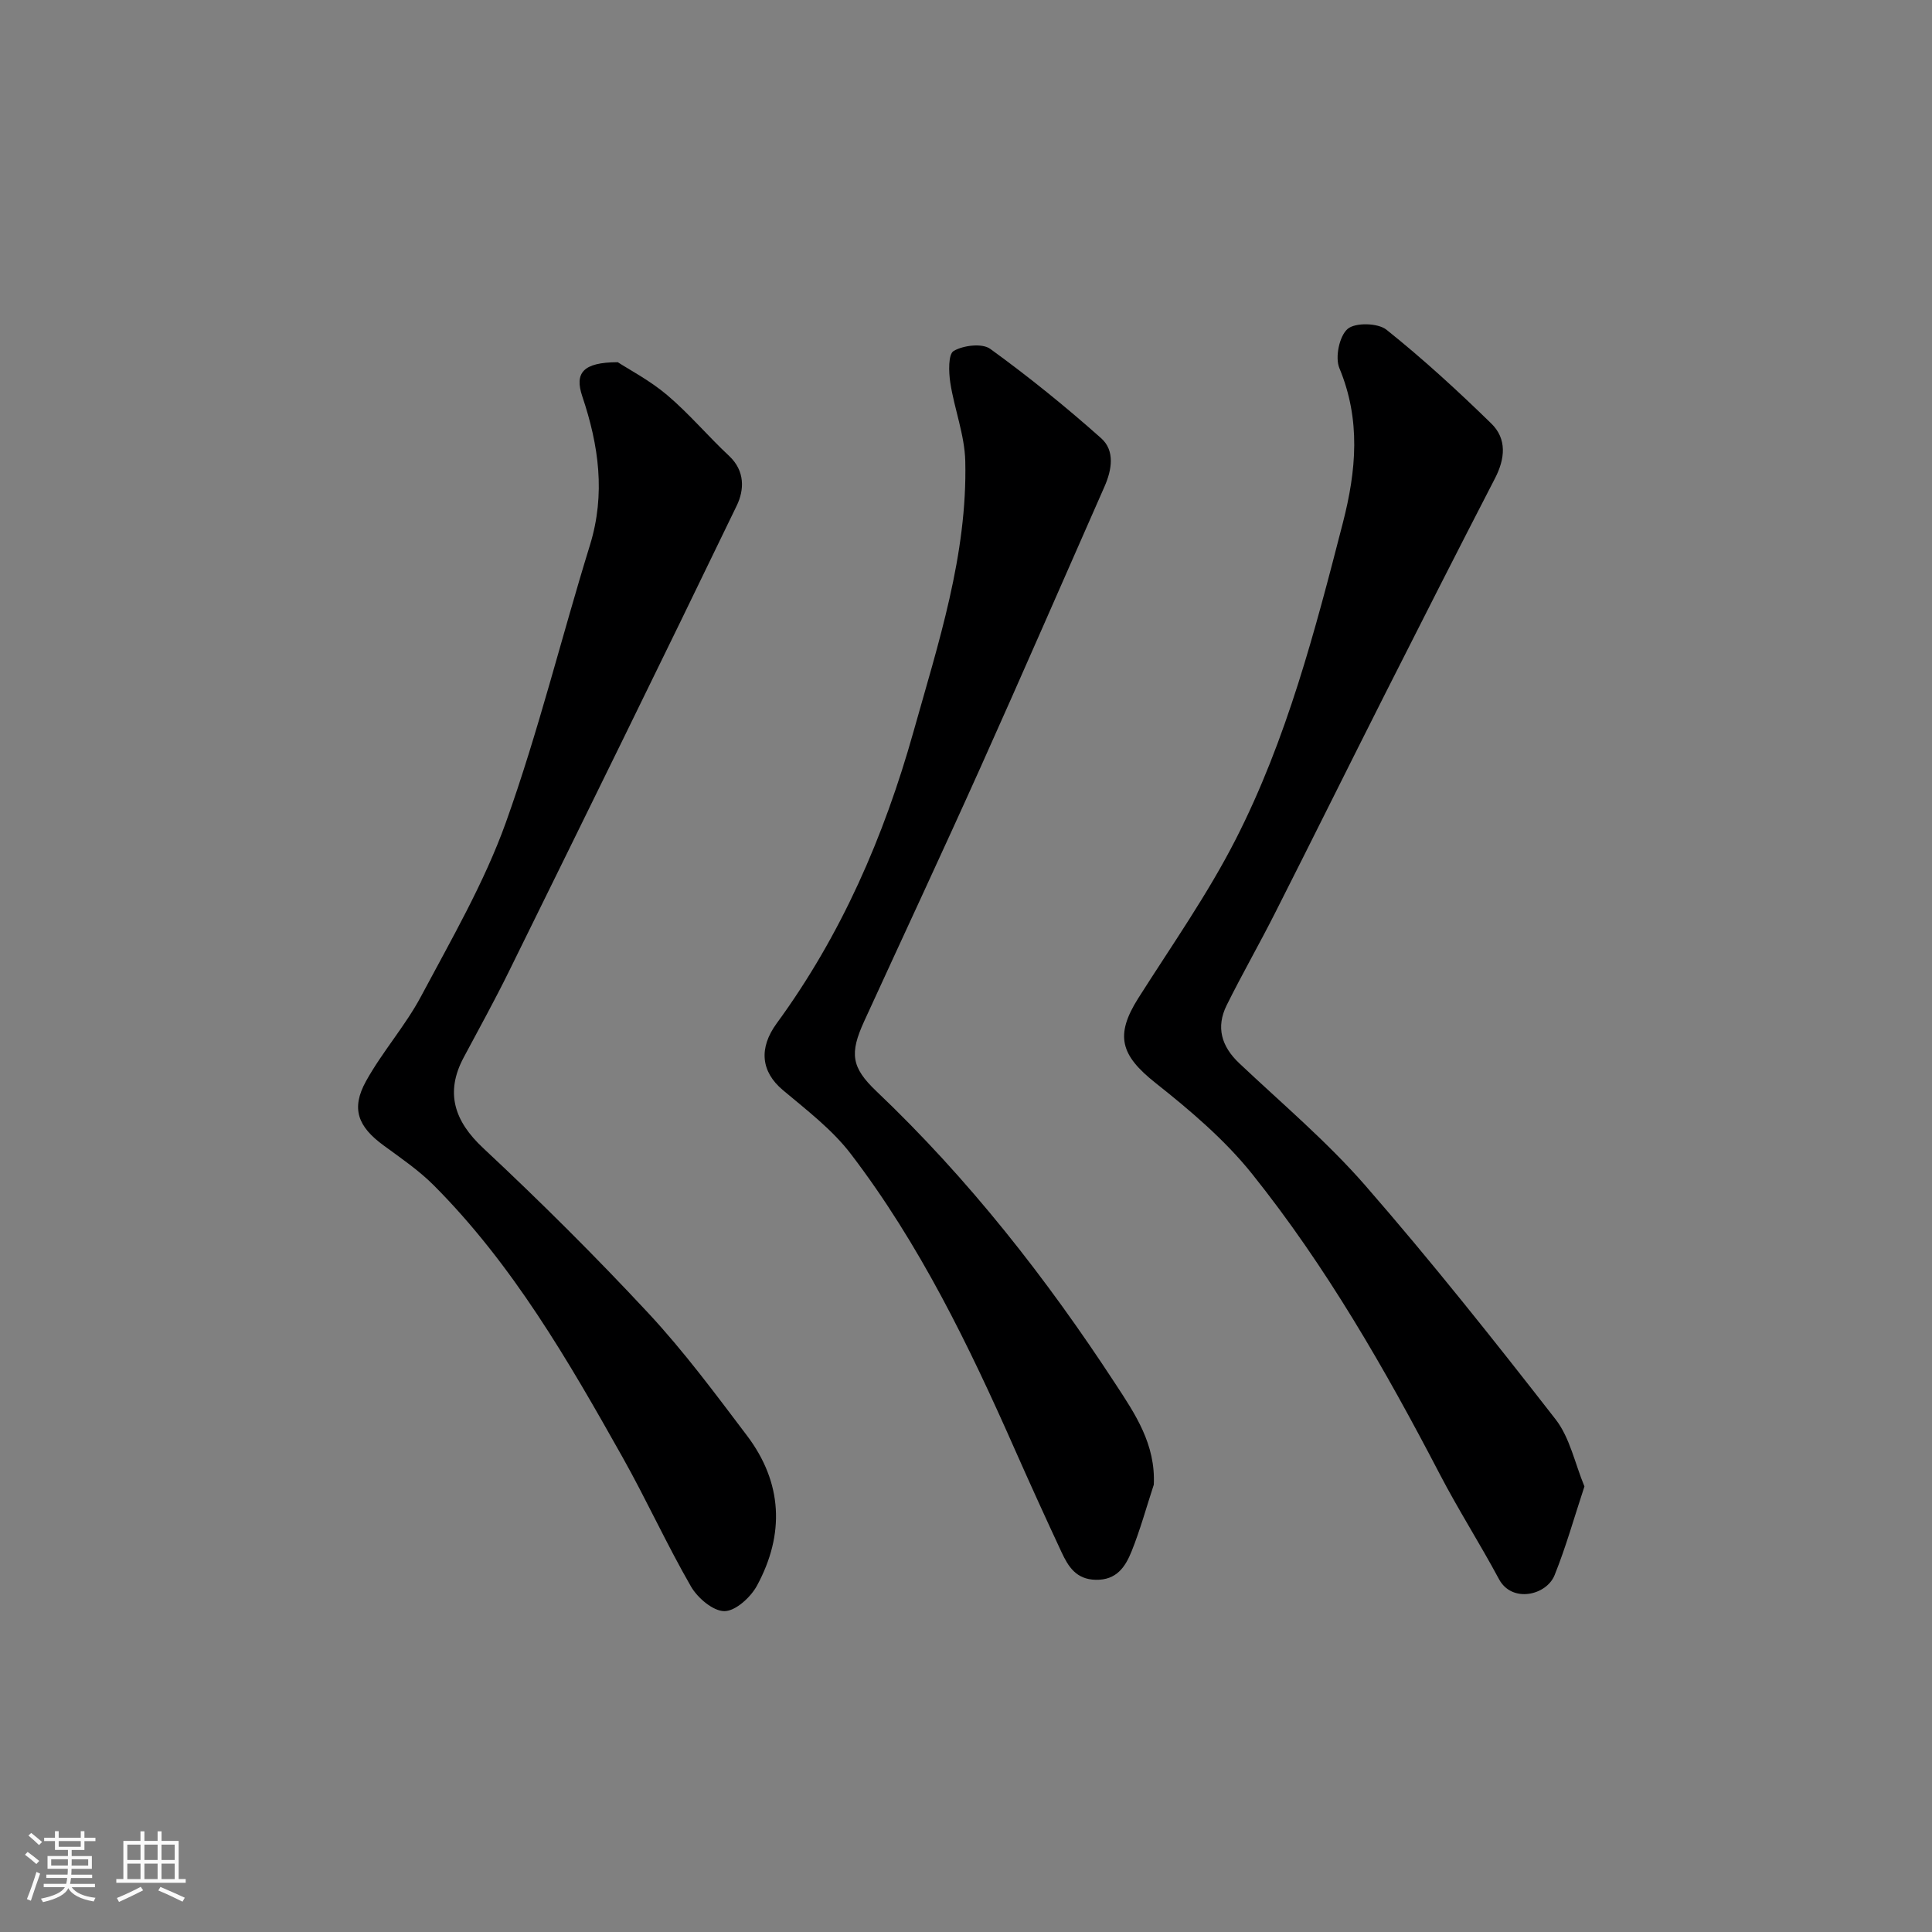 <svg enable-background="new 0 0 400 400" viewBox="0 0 400 400" xmlns="http://www.w3.org/2000/svg"><rect x="0" y="0" width="400" height="400" fill="#808080" stroke="none"/><path d="m5.17 384 .55-.58c.85.61 1.65 1.24 2.4 1.87l-.59.64c-.83-.73-1.62-1.38-2.36-1.93m1.22 9.53-.82-.34c.71-1.76 1.37-3.64 1.98-5.63.24.13.5.25.76.36-.6 1.67-1.24 3.54-1.92 5.61m-.5-13.5.57-.54c.56.44 1.31 1.06 2.26 1.87l-.64.64c-.68-.66-1.41-1.32-2.19-1.97m3.25.46h2.24v-1.36h.77v1.36h4.57v-1.36h.76v1.36h2.28v.69h-2.28v1.84h-2.64v1.26h4.18v2.64h-4.21c0 .45-.02.86-.05 1.21h4.32v.69h-4.38c-.04.34-.1.75-.19 1.22h5.15v.69h-4.82c.87 1.19 2.51 1.92 4.93 2.19-.17.31-.3.57-.37.76-2.77-.49-4.52-1.41-5.26-2.76-.56 1.26-2.3 2.23-5.24 2.9-.12-.24-.26-.48-.43-.72 2.73-.55 4.38-1.34 4.96-2.38h-4.38v-.69h4.65c.1-.38.17-.79.21-1.22h-4.32v-.69h4.4c.03-.34.05-.75.05-1.21h-4.2v-2.64h4.23v-1.26h-2.69v-1.84h-2.24zm1.46 4.46v1.29h3.45c.01-.4.02-.57.01-.53v-.32-.45h-3.46zm1.55-2.59h4.57v-1.19h-4.57zm6.11 2.59h-3.42v.77c-.01.19-.01.37-.02.53h3.44z" fill="#fafafa"/><path d="m32.63 379.16h.82v1.98h3.54v7.89h1.46v.78h-14.37v-.78h1.46v-7.89h3.54v-1.98h.82v1.98h2.73zm-3.49 11.48.5.73c-1.61.82-3.28 1.63-5 2.41-.13-.27-.28-.55-.44-.82 1.75-.72 3.4-1.49 4.94-2.32m-2.78-5.55h2.73v-3.18h-2.73zm0 3.95h2.73v-3.2h-2.73zm3.54-3.95h2.73v-3.18h-2.73zm0 3.95h2.73v-3.2h-2.73zm7.89 4.68c-1.84-.92-3.51-1.7-5.02-2.32l.45-.73c1.89.8 3.57 1.55 5.04 2.23zm-1.62-11.81h-2.73v3.18h2.73zm-2.73 7.13h2.73v-3.2h-2.73z" fill="#fafafa"/><g fill="#000001"><path d="m328.04 307.75c-2.13 6.45-3.83 12.54-6.18 18.37-1.69 4.2-8.83 5.83-11.51.83-3.93-7.33-8.42-14.36-12.26-21.74-11.33-21.75-23.52-43-38.86-62.17-5.68-7.09-12.85-13.17-20.02-18.85-7.21-5.72-8.42-9.82-3.54-17.53 6.89-10.87 14.35-21.47 20.18-32.9 10.56-20.69 16.41-43.12 22.18-65.53 2.78-10.81 3.73-21.31-.73-32.02-.92-2.22-.01-6.63 1.71-8.11 1.57-1.36 6.28-1.25 8.05.17 7.58 6.06 14.76 12.64 21.71 19.43 3.25 3.17 2.85 7.28.75 11.34-7.64 14.79-15.18 29.64-22.69 44.5-7.66 15.17-15.2 30.4-22.88 45.56-3.23 6.39-6.8 12.61-9.98 19.02-2.24 4.53-1.11 8.5 2.59 12 8.81 8.32 18.15 16.2 26.08 25.29 13.67 15.69 26.64 32.02 39.43 48.45 2.95 3.79 3.98 9.08 5.97 13.89z"/><path d="m127.9 74.99c2.3 1.5 6.62 3.75 10.23 6.81 4.56 3.86 8.45 8.51 12.83 12.6 3.33 3.12 3.13 7.06 1.58 10.27-15.56 32.23-31.37 64.35-47.18 96.47-2.96 6.01-6.2 11.89-9.36 17.8-3.88 7.26-1.95 13.17 4.04 18.76 11.78 11.01 23.25 22.41 34.23 34.21 7.35 7.9 13.82 16.64 20.35 25.27 7.42 9.79 7.88 20.45 2.1 31.12-1.3 2.4-4.43 5.26-6.73 5.27-2.35.01-5.56-2.73-6.93-5.1-5.04-8.75-9.23-17.98-14.18-26.79-11.23-19.99-22.71-39.86-39.07-56.27-3.1-3.11-6.82-5.64-10.39-8.26-5.31-3.88-6.79-7.61-3.65-13.29 3.38-6.11 8.15-11.46 11.42-17.61 6.27-11.78 13.07-23.49 17.55-35.98 6.73-18.8 11.5-38.29 17.4-57.4 3.26-10.57 1.83-20.67-1.58-30.8-1.62-4.81.06-7.06 7.34-7.08z"/><path d="m238.88 307.39c-1.51 4.6-2.79 9.29-4.59 13.78-1.28 3.18-3.09 6.01-7.44 5.91-4.06-.09-5.68-2.74-7.07-5.72-3.31-7.09-6.55-14.22-9.72-21.38-9.45-21.38-19.64-42.39-33.89-61.05-3.86-5.06-9.15-9.09-14.09-13.24-4.53-3.81-5.03-8.68-1.27-13.82 13.38-18.3 22.21-38.67 28.3-60.32 5.16-18.38 11.19-36.67 10.74-56.07-.13-5.43-2.26-10.79-3.1-16.24-.34-2.21-.45-5.91.7-6.58 2.01-1.17 5.9-1.64 7.57-.43 7.95 5.76 15.61 11.96 22.95 18.49 2.9 2.57 2.24 6.54.7 10.03-8.55 19.39-17 38.83-25.68 58.16-7.89 17.57-16.05 35.01-24.07 52.53-3.04 6.65-2.69 9.53 2.54 14.5 19.06 18.12 35.16 38.66 49.5 60.61 4.05 6.18 8.32 12.47 7.92 20.84z"/></g></svg>